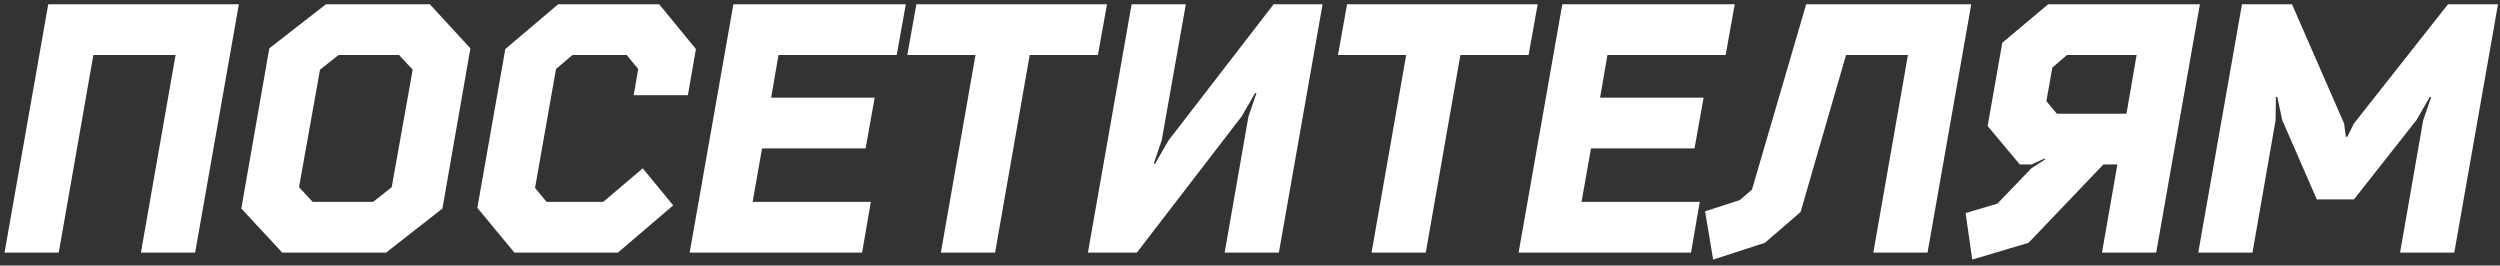 <?xml version="1.0" encoding="UTF-8"?> <svg xmlns="http://www.w3.org/2000/svg" width="386" height="41" viewBox="0 0 386 41" fill="none"><rect x="0" y="0" width="386" height="41" fill="#333333" stroke="none"/> <path d="M14.416 8.49H27.106L21.76 39H30.13L36.88 0.66H7.45L0.7 39H9.07L14.416 8.49ZM50.328 0.66L41.58 7.464L37.26 32.196L43.578 39H59.616L68.31 32.196L72.63 7.464L66.366 0.66H50.328ZM63.72 10.758L60.48 28.902L57.618 31.17H48.276L46.17 28.902L49.41 10.758L52.272 8.49H61.614L63.72 10.758ZM93.14 31.17H84.392L82.61 29.01L85.85 10.65L88.388 8.49H96.758L98.54 10.65L97.838 14.7H106.208L107.45 7.572L101.78 0.66H86.174L78.02 7.572L73.7 32.088L79.424 39H95.408L103.94 31.71L99.242 25.986L93.14 31.17ZM106.485 39H133.107L134.457 31.17H116.205L117.663 22.908H133.647L135.051 15.078H119.067L120.201 8.49H138.453L139.857 0.66H113.235L106.485 39ZM158.986 8.49H169.516L170.92 0.66H141.49L140.086 8.49H150.616L145.27 39H153.64L158.986 8.49ZM183.093 0.66H174.723L167.973 39H175.533L191.733 17.94L193.785 14.376H194.001L192.759 17.994L189.087 39H197.457L204.207 0.66H196.647L180.393 21.72L178.341 25.284H178.125L179.367 21.666L183.093 0.66ZM225.484 8.49H236.014L237.418 0.66H207.988L206.584 8.49H217.114L211.768 39H220.138L225.484 8.49ZM234.471 39H261.093L262.443 31.17H244.191L245.649 22.908H261.633L263.037 15.078H247.053L248.187 8.49H266.439L267.843 0.66H241.221L234.471 39ZM304.361 0.66H278.873L270.503 29.28L268.613 30.9L263.267 32.628L264.509 40.08L272.501 37.488L278.009 32.736L285.029 8.49H294.587L289.241 39H297.611L304.361 0.66ZM329.893 8.49L328.327 17.562H317.581L315.961 15.618L316.879 10.434L319.147 8.49H329.893ZM313.639 25.392L315.691 24.474L315.745 24.636L313.639 25.986L308.401 31.44L303.487 32.898L304.513 40.08L313.207 37.488L324.763 25.392H326.923L324.547 39H332.917L339.667 0.66H316.231L309.157 6.6L306.889 19.452L311.857 25.392H313.639ZM353.885 0.66H346.163L339.413 39H347.783L351.347 18.588L351.401 14.97H351.617L352.373 18.534L357.719 30.792H363.443L373.109 18.534L375.161 14.97H375.377L374.135 18.588L370.571 39H378.941L385.691 0.66H377.969L363.443 19.074L362.417 21.126H362.201L361.931 19.074L353.885 0.66Z" fill="white"></path> </svg> 
